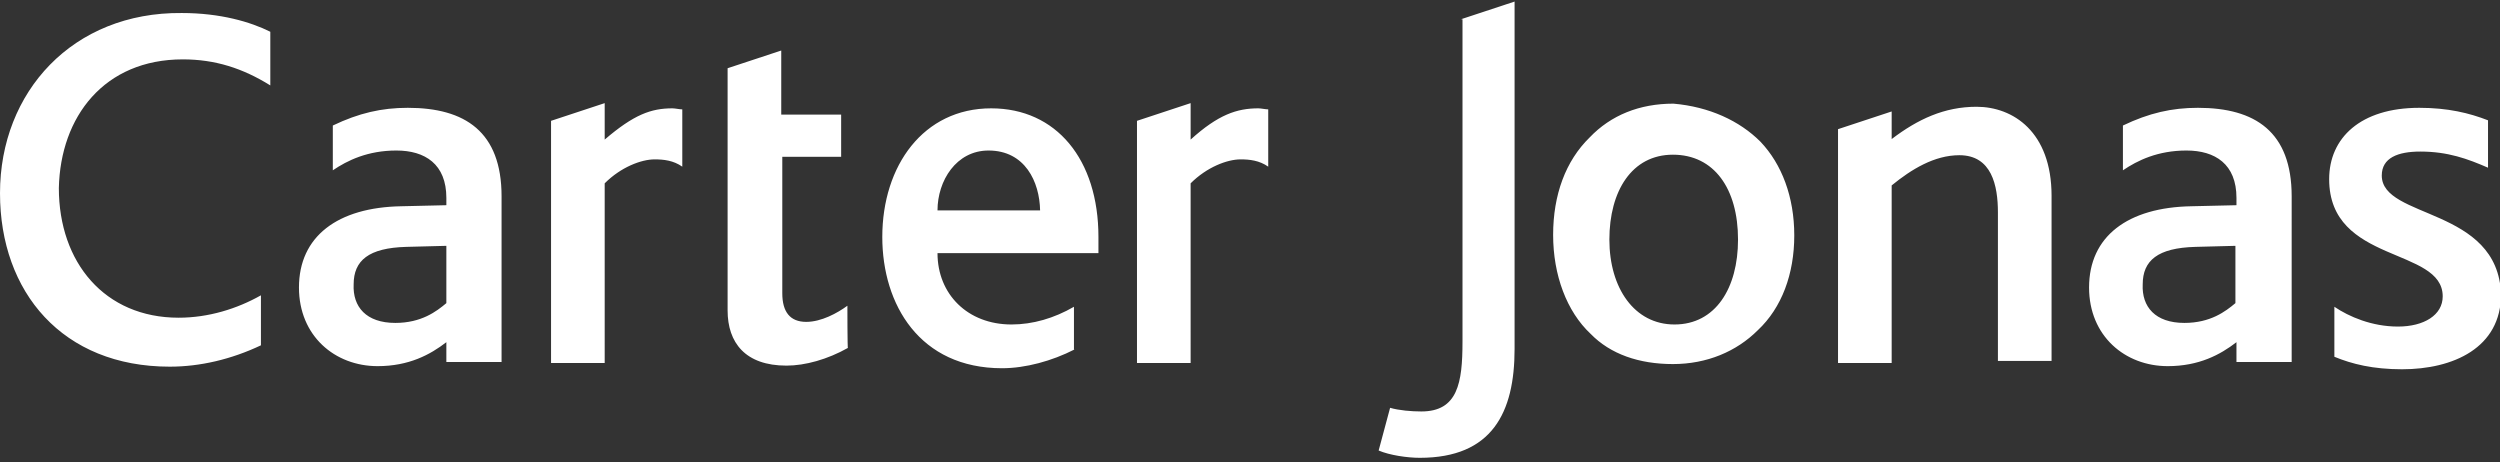 <?xml version="1.0" encoding="utf-8"?>
<!-- Generator: Adobe Illustrator 23.0.6, SVG Export Plug-In . SVG Version: 6.00 Build 0)  -->
<svg version="1.1" id="Layer_1" xmlns="http://www.w3.org/2000/svg" xmlns:xlink="http://www.w3.org/1999/xlink" x="0px" y="0px"
	 viewBox="0 0 480 88.8" style="enable-background:new 0 0 480 88.8;" xml:space="preserve">
<rect x="0" y="0" width="480" height="88.8" fill="#333333" stroke="none"/>
<style type="text/css">
	.st0{fill:#FFFFFF;}
</style>
<path class="st0" d="M280.5,3.7l10.3-3.4v66.7c0,12.2-4.3,20.9-18.2,20.9c-2.4,0-5.8-0.5-7.9-1.4l2.2-8.2c1.7,0.5,4.1,0.7,6,0.7
	c7,0,7.9-5.5,7.9-13.4V3.7H280.5z M321.5,62.3c7.9,0,12.2-7,12.2-16.3c0-9.8-4.6-16.3-12.5-16.3c-7.9,0-12.2,7-12.2,16.3
	S313.8,62.3,321.5,62.3L321.5,62.3z M338,27.2c4.1,4.3,6.5,10.6,6.5,18s-2.4,13.9-7,18.2c-4.1,4.1-9.8,6.5-16.3,6.5
	s-12-1.9-15.8-5.8c-4.6-4.3-7.2-11.3-7.2-19s2.4-14.2,7-18.7c4.1-4.3,9.6-6.5,16.1-6.5C328.2,20.5,334,23.2,338,27.2L338,27.2z
	 M162.7,58.7c-1.9,1.4-5,3.1-7.9,3.1c-3.1,0-4.6-1.9-4.6-5.5V30.1h11.3V22H150V9.7l-10.3,3.4v8.6v8.2v29.7c0,6.2,3.4,10.6,11.3,10.6
	c3.6,0,7.9-1.2,11.8-3.4C162.7,67.1,162.7,58.7,162.7,58.7z M379.5,20.5c-6.2,0-11.3,2.4-16.3,6.2v-5.3l-10.3,3.4l0,0v44.9l0,0h10.3
	l0,0V35.6c3.8-3.1,8.2-5.8,13-5.8c6.2,0,7.4,5.8,7.4,11v28.5h10.3V37.6C393.9,25.3,386.5,20.5,379.5,20.5L379.5,20.5z M457.3,33.7
	c0-3.4,3.1-4.6,7.4-4.6c5.3,0,9.1,1.4,13,3.1v-9.1c-3.6-1.4-7.7-2.4-13.2-2.4c-11.3,0-17.3,5.8-17.3,13.7c0,16.3,21.8,13,21.8,22.5
	c0,3.6-3.6,5.8-8.6,5.8c-5,0-9.4-1.9-12.2-3.8v9.6c3.4,1.4,7.4,2.4,13,2.4c9.8,0,19-4.1,19-14.4C479.6,39.7,457.3,42.1,457.3,33.7
	L457.3,33.7z M419.4,62c5,0,7.9-2.2,9.8-3.8v-7.9l0,0v-3.1l-7.7,0.2c-7.2,0.2-10.1,2.6-10.1,7.2C411.2,58.9,413.8,62,419.4,62
	L419.4,62z M440,50.3v19.2h-10.6v-3.8c-3.1,2.4-7.2,4.6-13.2,4.6c-8.2,0-15.1-5.8-15.1-15.1c0-9.8,7.4-15.4,19.7-15.6l8.6-0.2v-1.4
	c0-6.5-4.1-9.1-9.6-9.1s-9.4,1.9-12.2,3.8v-8.6c5-2.4,9.4-3.4,14.4-3.4c11,0,18,4.6,18,17V50.3L440,50.3z M75.9,62
	c5,0,7.9-2.2,9.8-3.8v-7.9l0,0v-3.1L78,47.4c-7.2,0.2-10.1,2.6-10.1,7.2C67.7,58.9,70.3,62,75.9,62L75.9,62z M96.2,69.5H85.7v-3.8
	c-3.1,2.4-7.2,4.6-13.2,4.6c-8.2,0-15.1-5.8-15.1-15.1c0-9.8,7.4-15.4,19.7-15.6l8.6-0.2v-1.4c0-6.5-4.1-9.1-9.6-9.1
	c-5.5,0-9.4,1.9-12.2,3.8v-8.6c5-2.4,9.4-3.4,14.4-3.4c11,0,18,4.6,18,17v13v19.2l0,0V69.5z M189.8,28.9c-6.2,0-9.8,5.8-9.8,11.5
	h19.7C199.6,34.9,196.8,28.9,189.8,28.9L189.8,28.9z M206.3,67.1c-4.3,2.2-9.4,3.6-13.9,3.6c-15.8,0-23-12.2-23-25.2
	c0-13.7,7.9-24.7,20.9-24.7c12.5,0,20.6,9.8,20.6,24.7v3.1H180c0,7.9,5.8,13.7,14.2,13.7c4.1,0,8.2-1.2,12-3.4v8.2H206.3z M131,21
	c-0.5,0-1.4-0.2-1.9-0.2c-4.1,0-7.4,1.2-13,6v-7l-10.3,3.4v46.5h10.3V35.2c3.1-3.1,7-4.6,9.6-4.6c1.7,0,3.6,0.2,5.3,1.4V21z
	 M243.5,21c-0.5,0-1.4-0.2-1.9-0.2c-4.1,0-7.7,1.2-13,6v-7l-10.3,3.4v46.5h10.3V35.2c3.1-3.1,7-4.6,9.6-4.6c1.7,0,3.6,0.2,5.3,1.4
	V21L243.5,21z M35.1,11.4c6.2,0,11.5,1.7,16.8,5V6.1c-3.8-1.9-9.6-3.6-17-3.6C14,2.3,0,17.6,0,37.1c0,19,12,33.3,32.6,33.3
	c5.8,0,11.8-1.4,17.5-4.1v-9.6c-4.6,2.6-10.1,4.3-15.8,4.3c-14.2,0-23-10.6-23-24.9C11.6,22.4,20,11.4,35.1,11.4z"/>
</svg>
